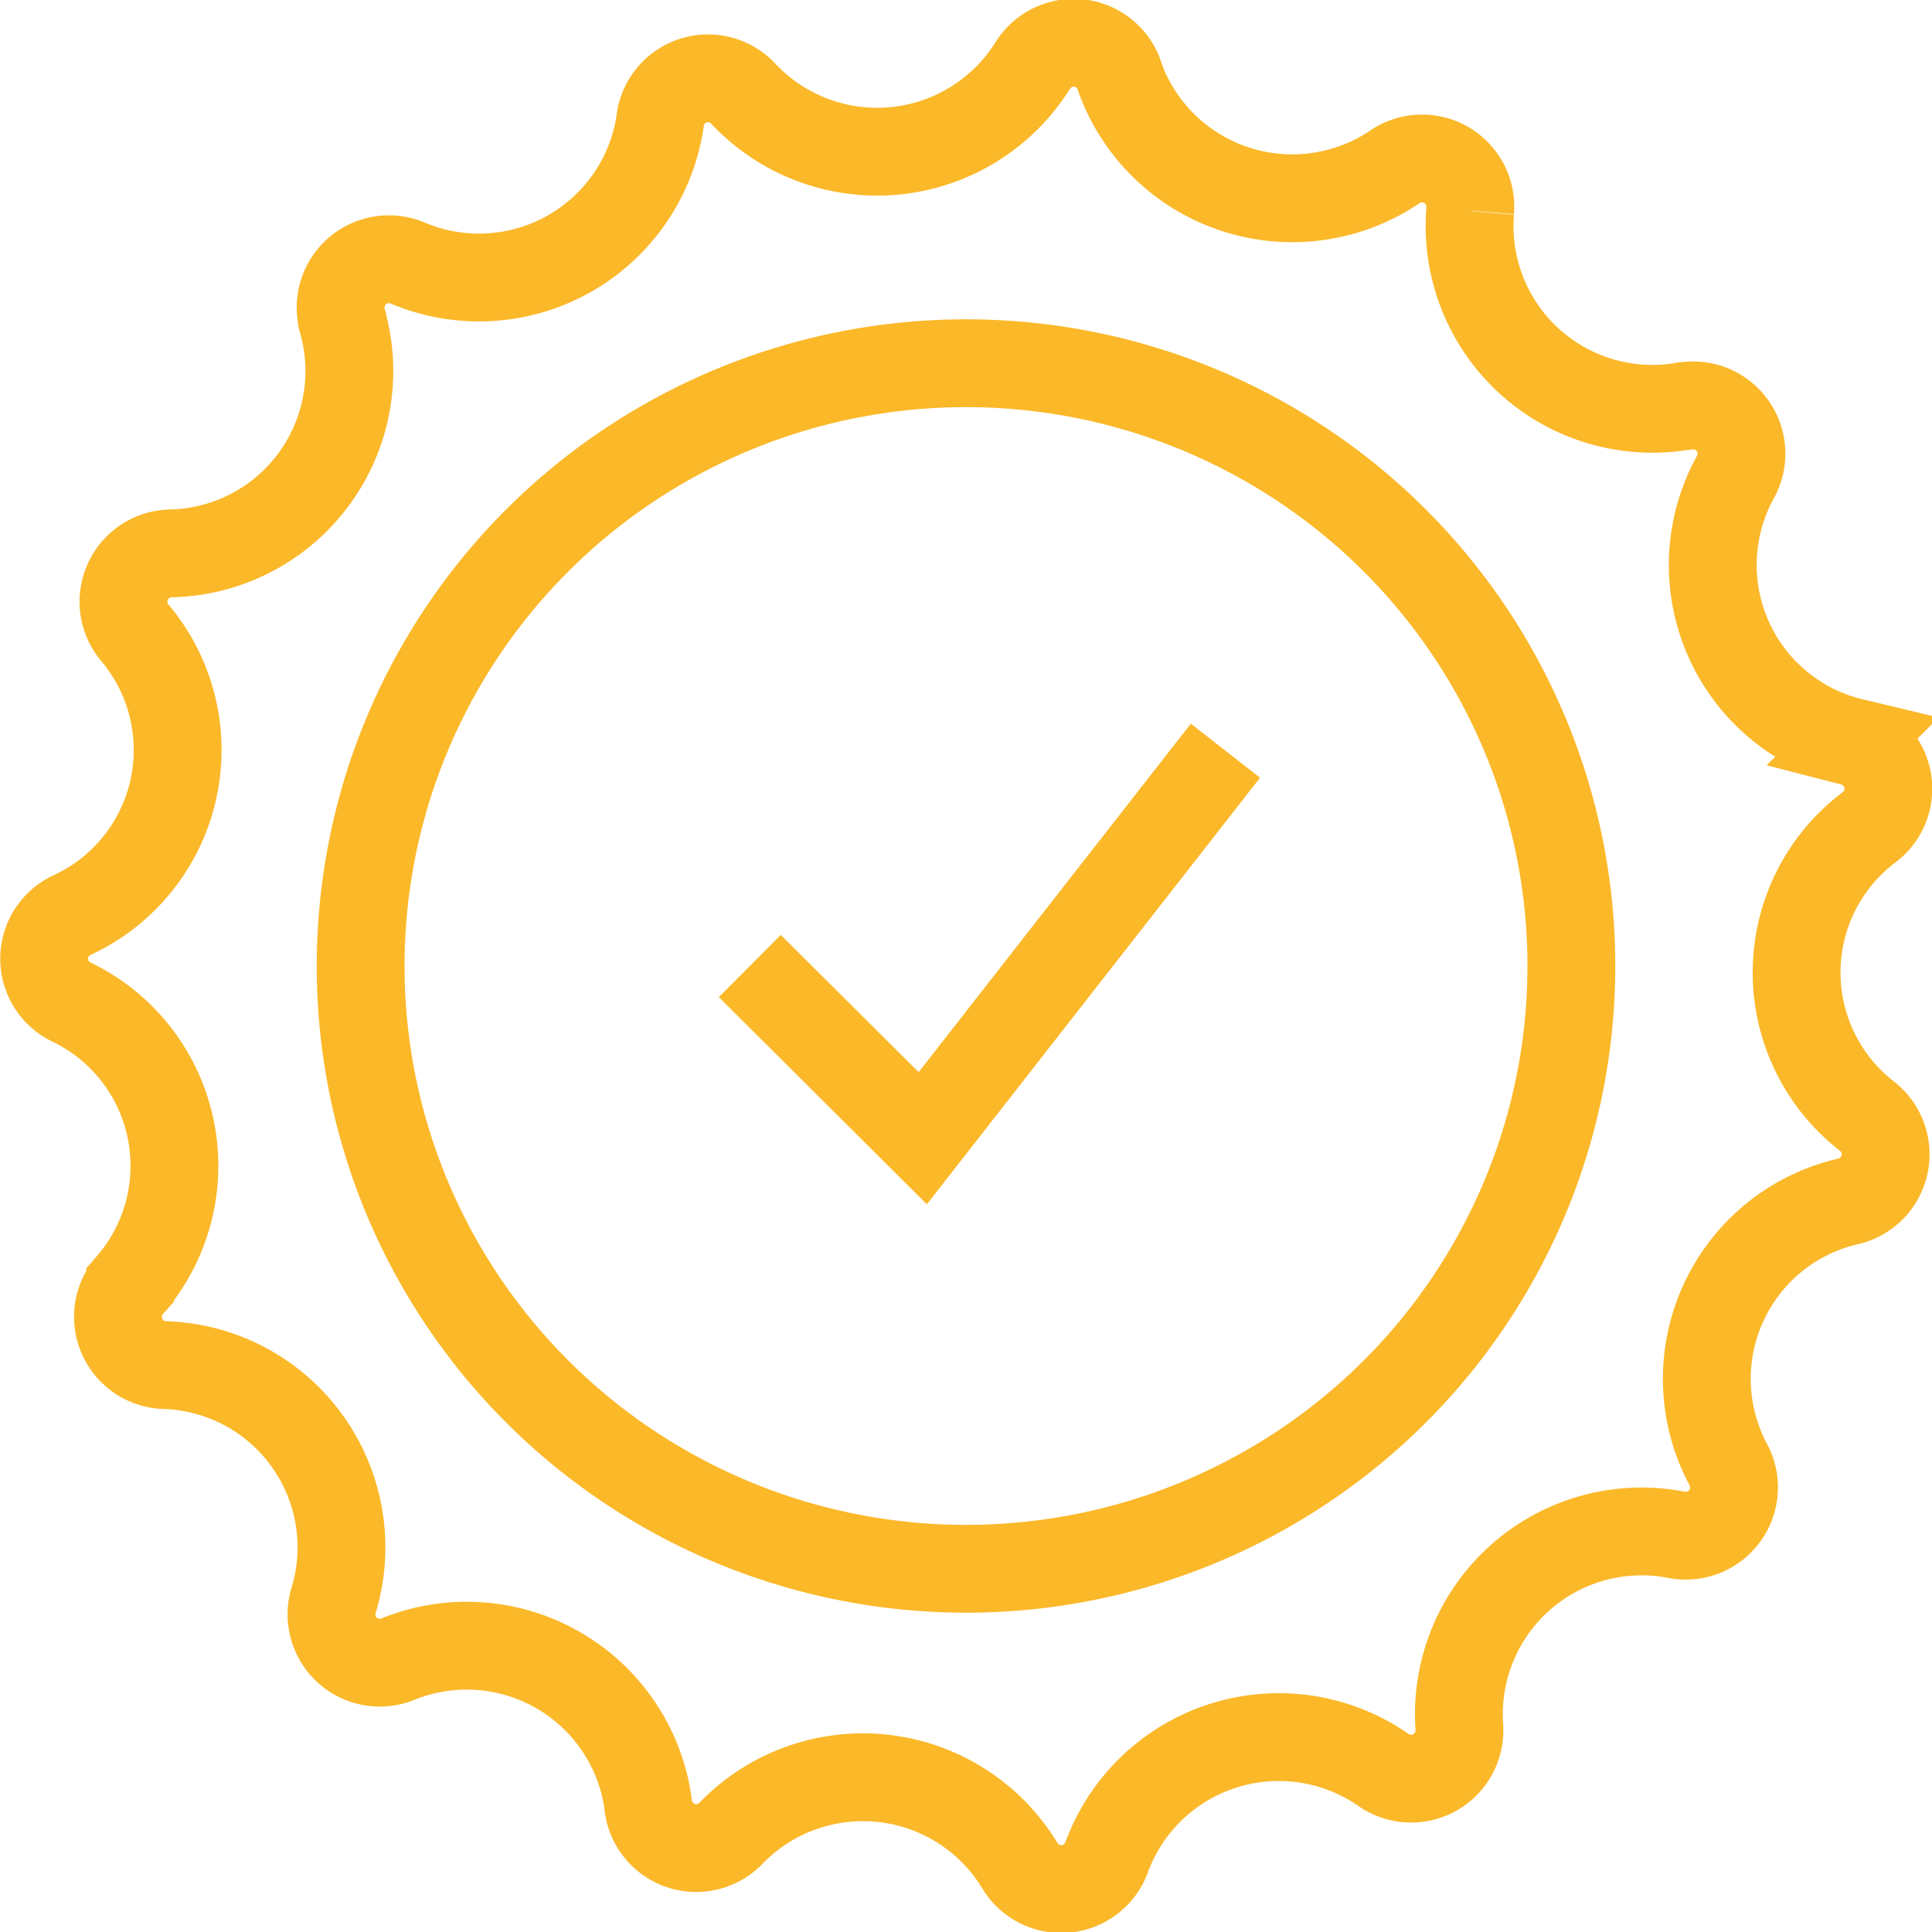 <svg id="Group_16249" data-name="Group 16249" xmlns="http://www.w3.org/2000/svg" xmlns:xlink="http://www.w3.org/1999/xlink" width="44" height="44" viewBox="0 0 44 44">
  <defs>
    <clipPath id="clip-path">
      <rect id="Rectangle_16" data-name="Rectangle 16" width="44" height="44" fill="none" stroke="#fbb829" stroke-width="1"/>
    </clipPath>
  </defs>
  <g id="Group_15" data-name="Group 15" transform="translate(0 0)" clip-path="url(#clip-path)">
    <path id="Path_586" data-name="Path 586" d="M31.519,40.326l0,0a4.175,4.175,0,0,0-6.3,1.989l0,0a1.1,1.1,0,0,1-1.977.193l-.006-.009a4.178,4.178,0,0,0-6.57-.732v0a1.1,1.1,0,0,1-1.887-.623l0-.016a4.169,4.169,0,0,0-5.7-3.324,1.1,1.1,0,0,1-1.469-1.332l.007-.021a4.153,4.153,0,0,0-3.854-5.343h0a1.1,1.1,0,0,1-.8-1.811l.017-.019a4.141,4.141,0,0,0-1.339-6.439l0,0a1.094,1.094,0,0,1,.01-1.977l.026-.012a4.142,4.142,0,0,0,1.408-6.421l-.006-.007a1.1,1.1,0,0,1,.817-1.8H3.9A4.154,4.154,0,0,0,7.813,7.334l0-.014A1.1,1.1,0,0,1,9.293,6.007l.022.009A4.169,4.169,0,0,0,15.05,2.771l0-.019a1.1,1.1,0,0,1,1.893-.6l.013.015a4.179,4.179,0,0,0,6.566-.636l.013-.02a1.1,1.1,0,0,1,1.973.223l0,.014a4.175,4.175,0,0,0,6.257,2.083l.022-.015a1.1,1.1,0,0,1,1.711,1v.009a4.162,4.162,0,0,0,4.865,4.442l.027,0a1.1,1.1,0,0,1,1.151,1.611l0,0a4.146,4.146,0,0,0,2.629,6.032l.025.006a1.1,1.1,0,0,1,.394,1.939h0a4.139,4.139,0,0,0-.062,6.578l.017.014a1.1,1.1,0,0,1-.431,1.931,4.147,4.147,0,0,0-2.742,5.988l.008.014A1.1,1.1,0,0,1,38.2,34.974h0a4.161,4.161,0,0,0-4.95,4.365v.011A1.1,1.1,0,0,1,31.519,40.326Z" transform="translate(-0.015 -0.019)" fill="none" stroke="#fbb829" stroke-miterlimit="10" stroke-width="2"/>
    <ellipse id="Ellipse_6" data-name="Ellipse 6" cx="13.787" cy="13.728" rx="13.787" ry="13.728" transform="translate(8.213 8.272)" fill="none" stroke="#fbb829" stroke-miterlimit="10" stroke-width="2"/>
    <path id="Path_587" data-name="Path 587" d="M17.34,22.338l3.939,3.922,6.893-8.825" transform="translate(-0.264 -0.338)" fill="none" stroke="#fbb829" stroke-miterlimit="10" stroke-width="2"/>
  </g>
</svg>

